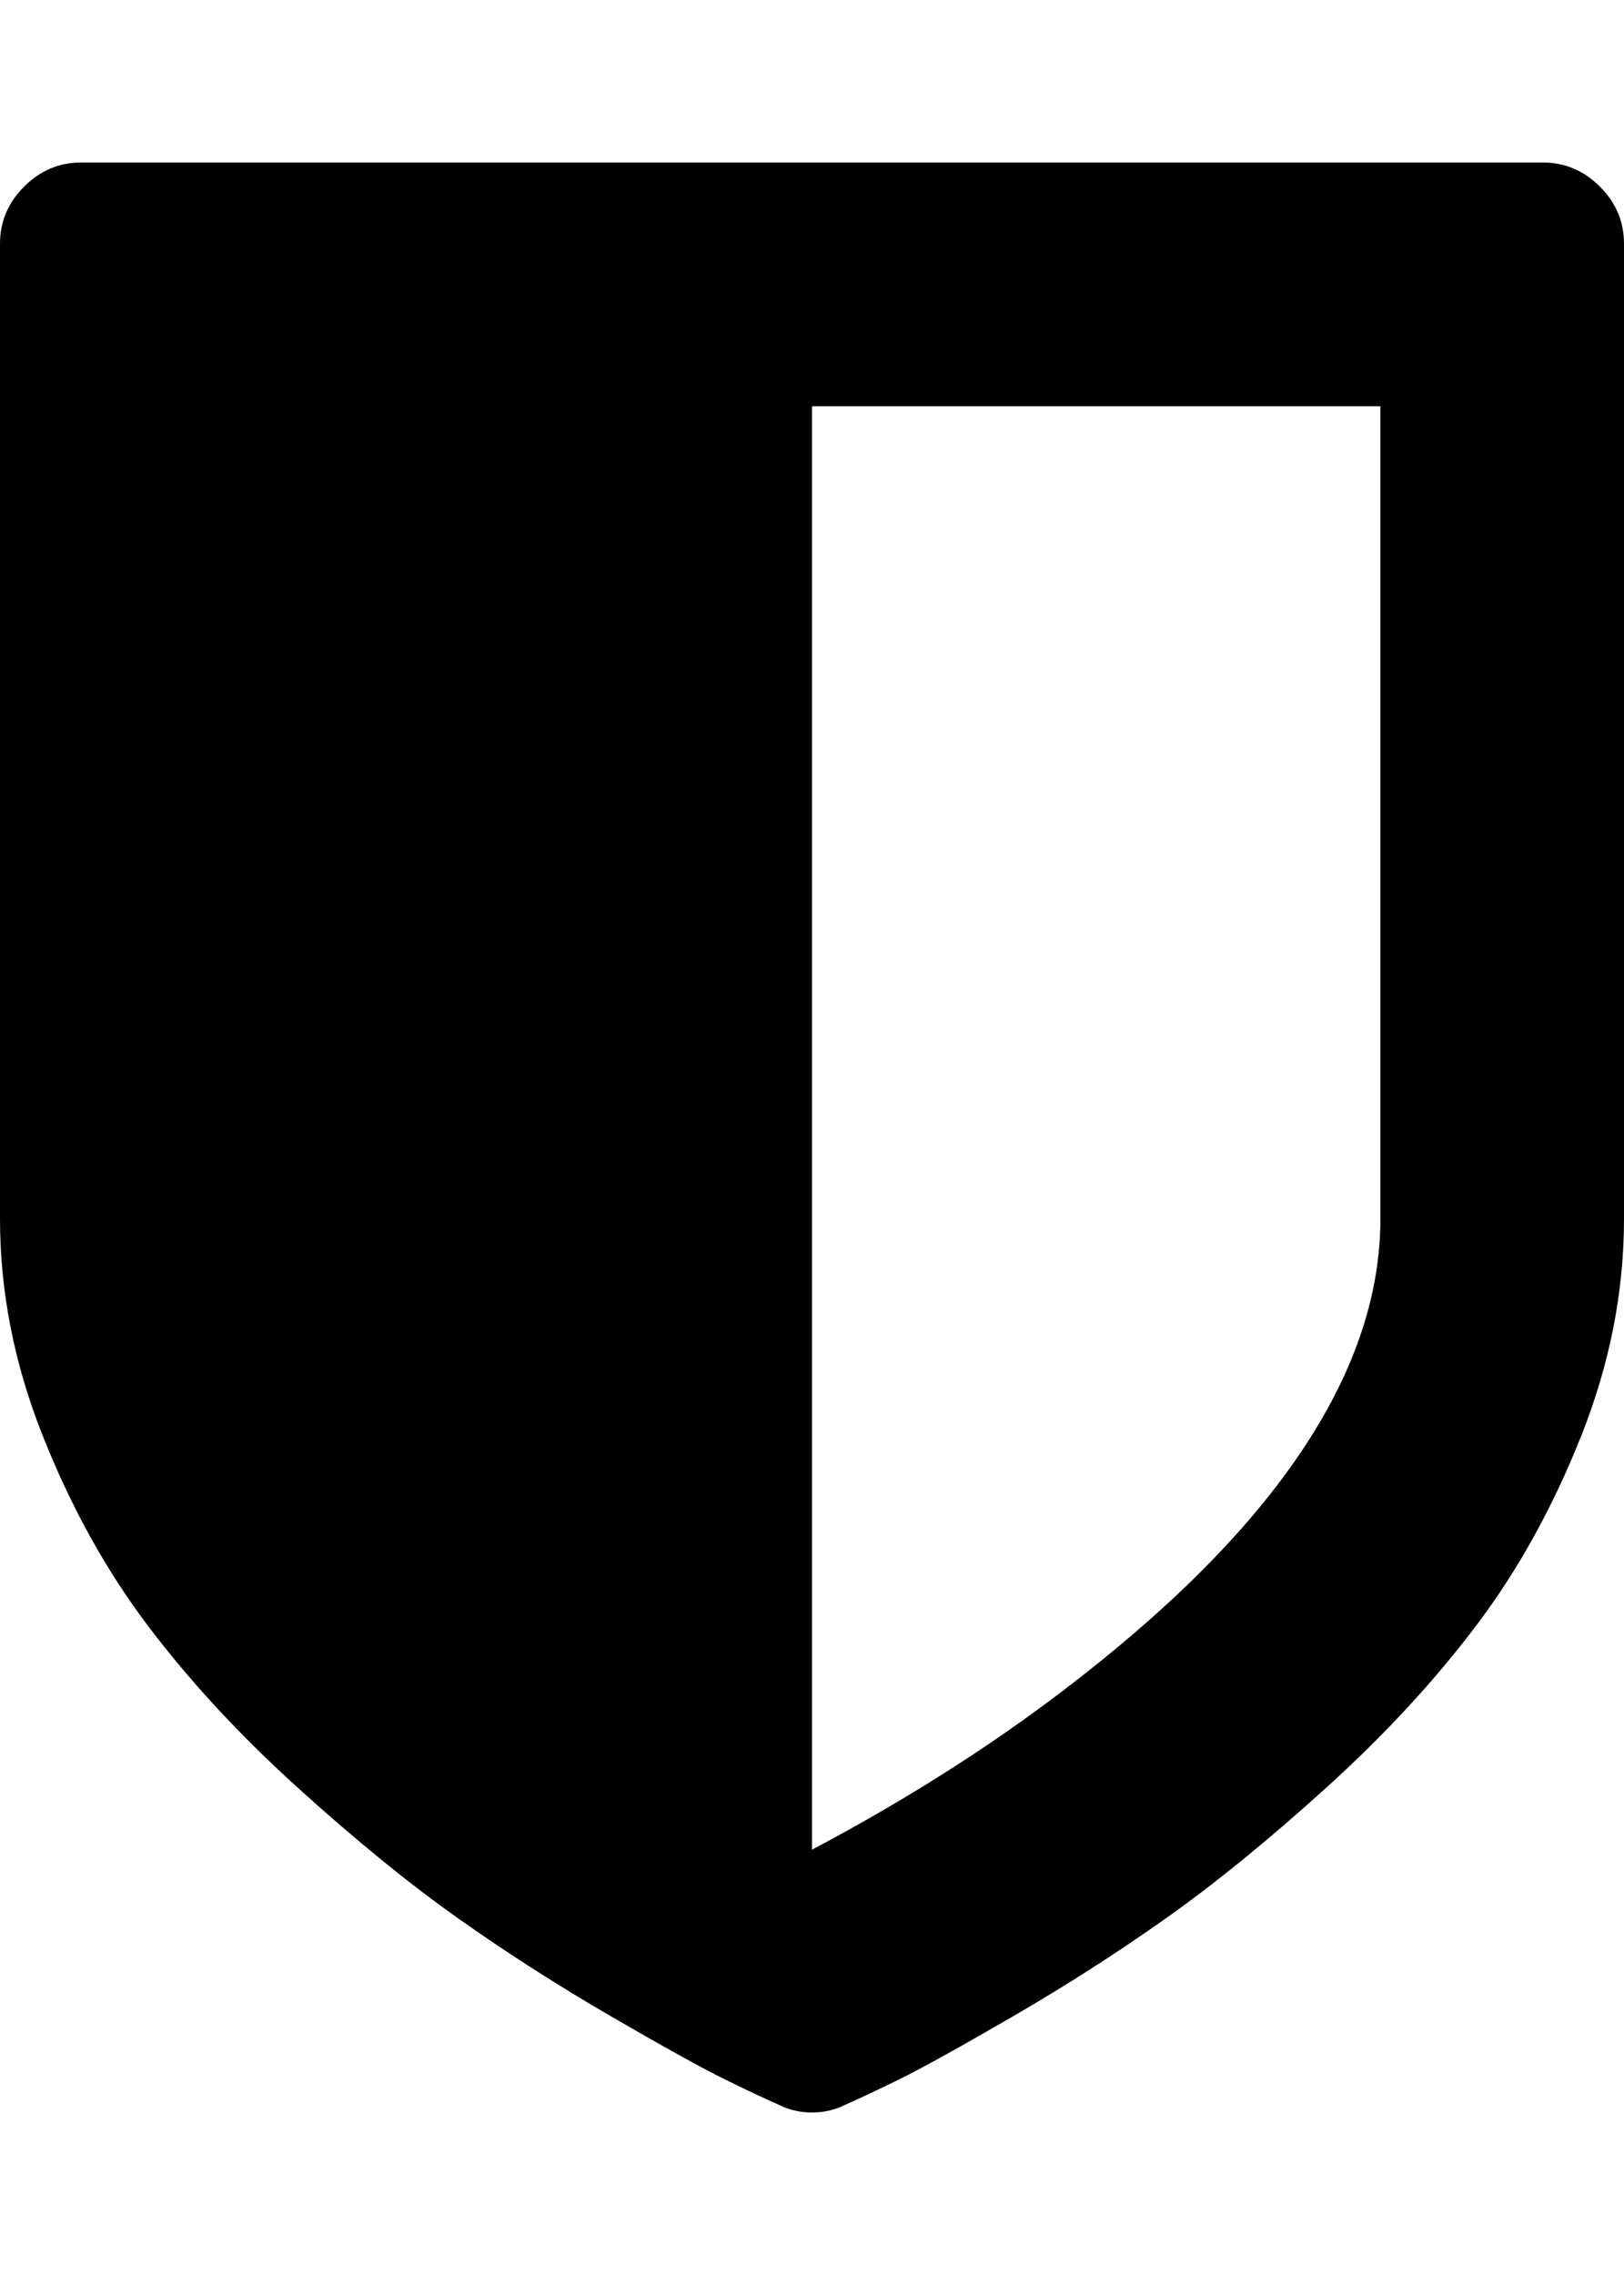 <svg xmlns="http://www.w3.org/2000/svg" viewBox="0 0 1280 1792"><path d="M1088 960v-640h-448v1137q119-63 213-137 235-184 235-360zm192-768v768q0 86-33.5 170.5t-83 150-118 127.5-126.5 103-121 77.5-89.5 49.5-42.5 20q-12 6-26 6t-26-6q-16-7-42.5-20t-89.5-49.5-121-77.5-126.5-103-118-127.5-83-150-33.5-170.5v-768q0-26 19-45t45-19h1152q26 0 45 19t19 45z"/></svg>